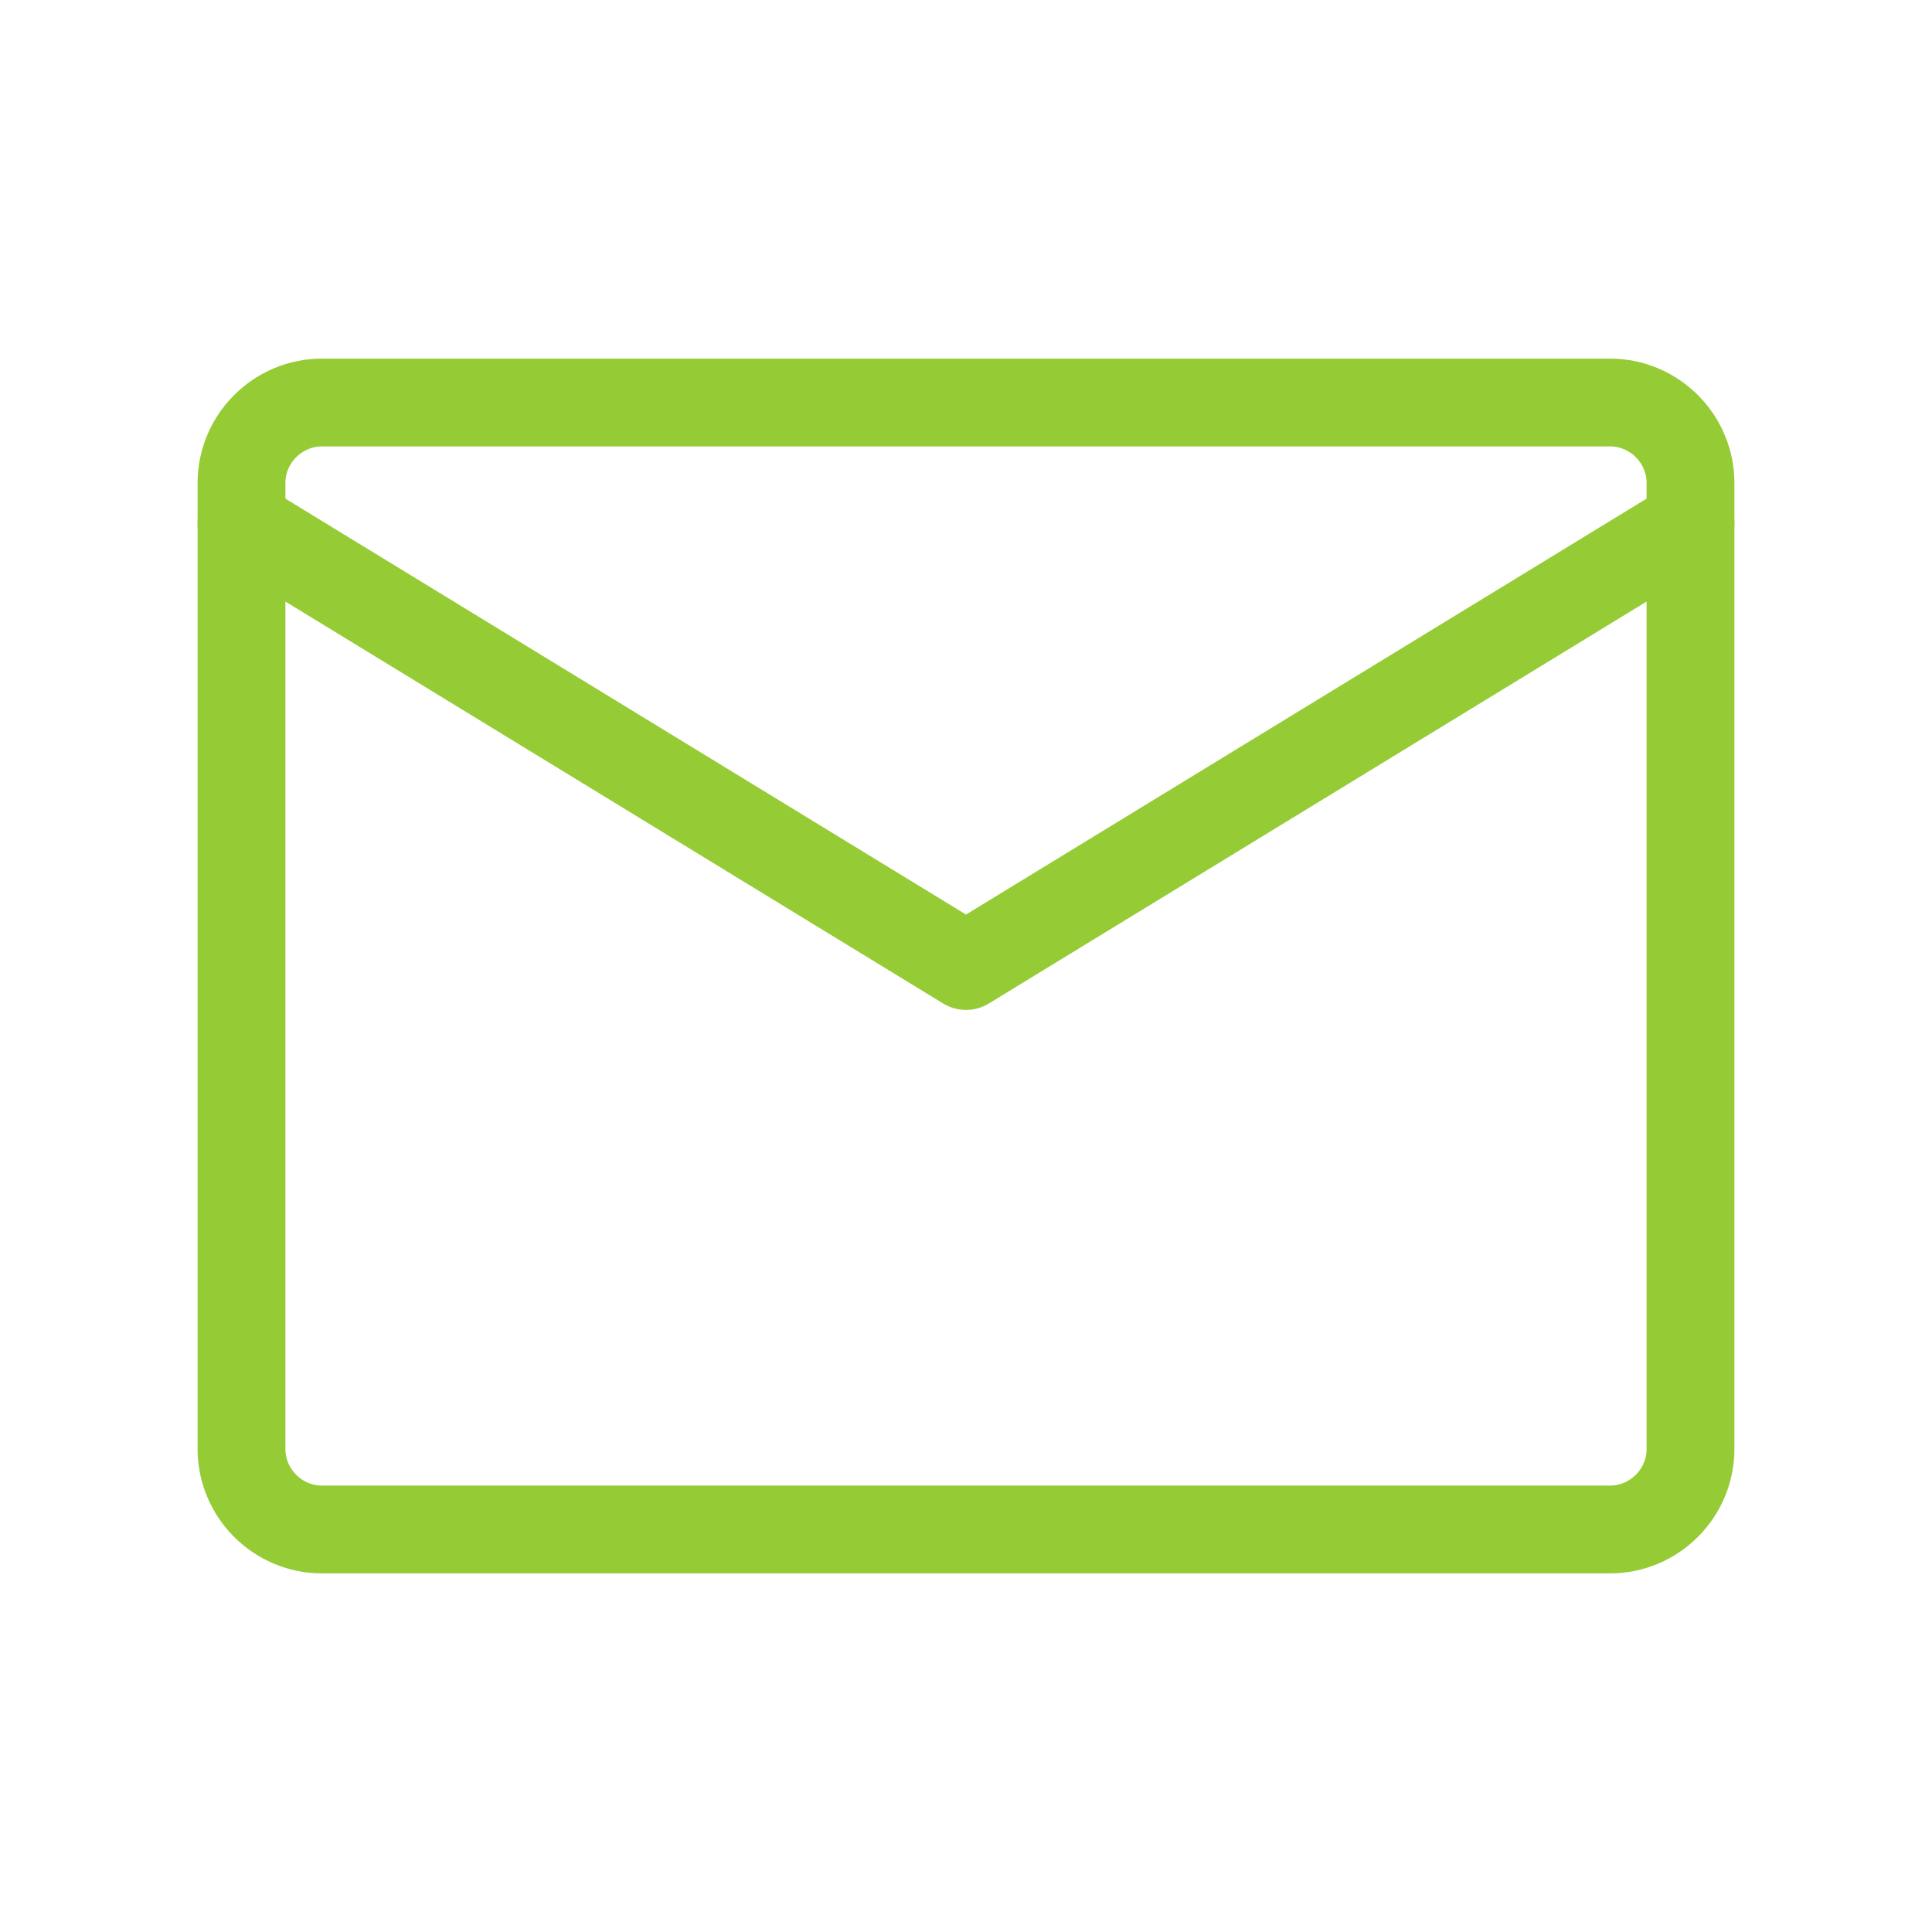 <svg width="44" height="44" viewBox="0 0 44 44" fill="none" xmlns="http://www.w3.org/2000/svg">
<path d="M7.333 9.167H36.667C37.675 9.167 38.5 9.992 38.5 11V33C38.5 34.008 37.675 34.833 36.667 34.833H7.333C6.325 34.833 5.5 34.008 5.5 33V11C5.5 9.992 6.325 9.167 7.333 9.167Z" stroke="#95CC35" stroke-width="2" stroke-linecap="round" stroke-linejoin="round"/>
<path d="M5.5 11.917L22 22L38.5 11.917" stroke="#95CC35" stroke-width="2" stroke-linecap="round" stroke-linejoin="round"/>
</svg>

